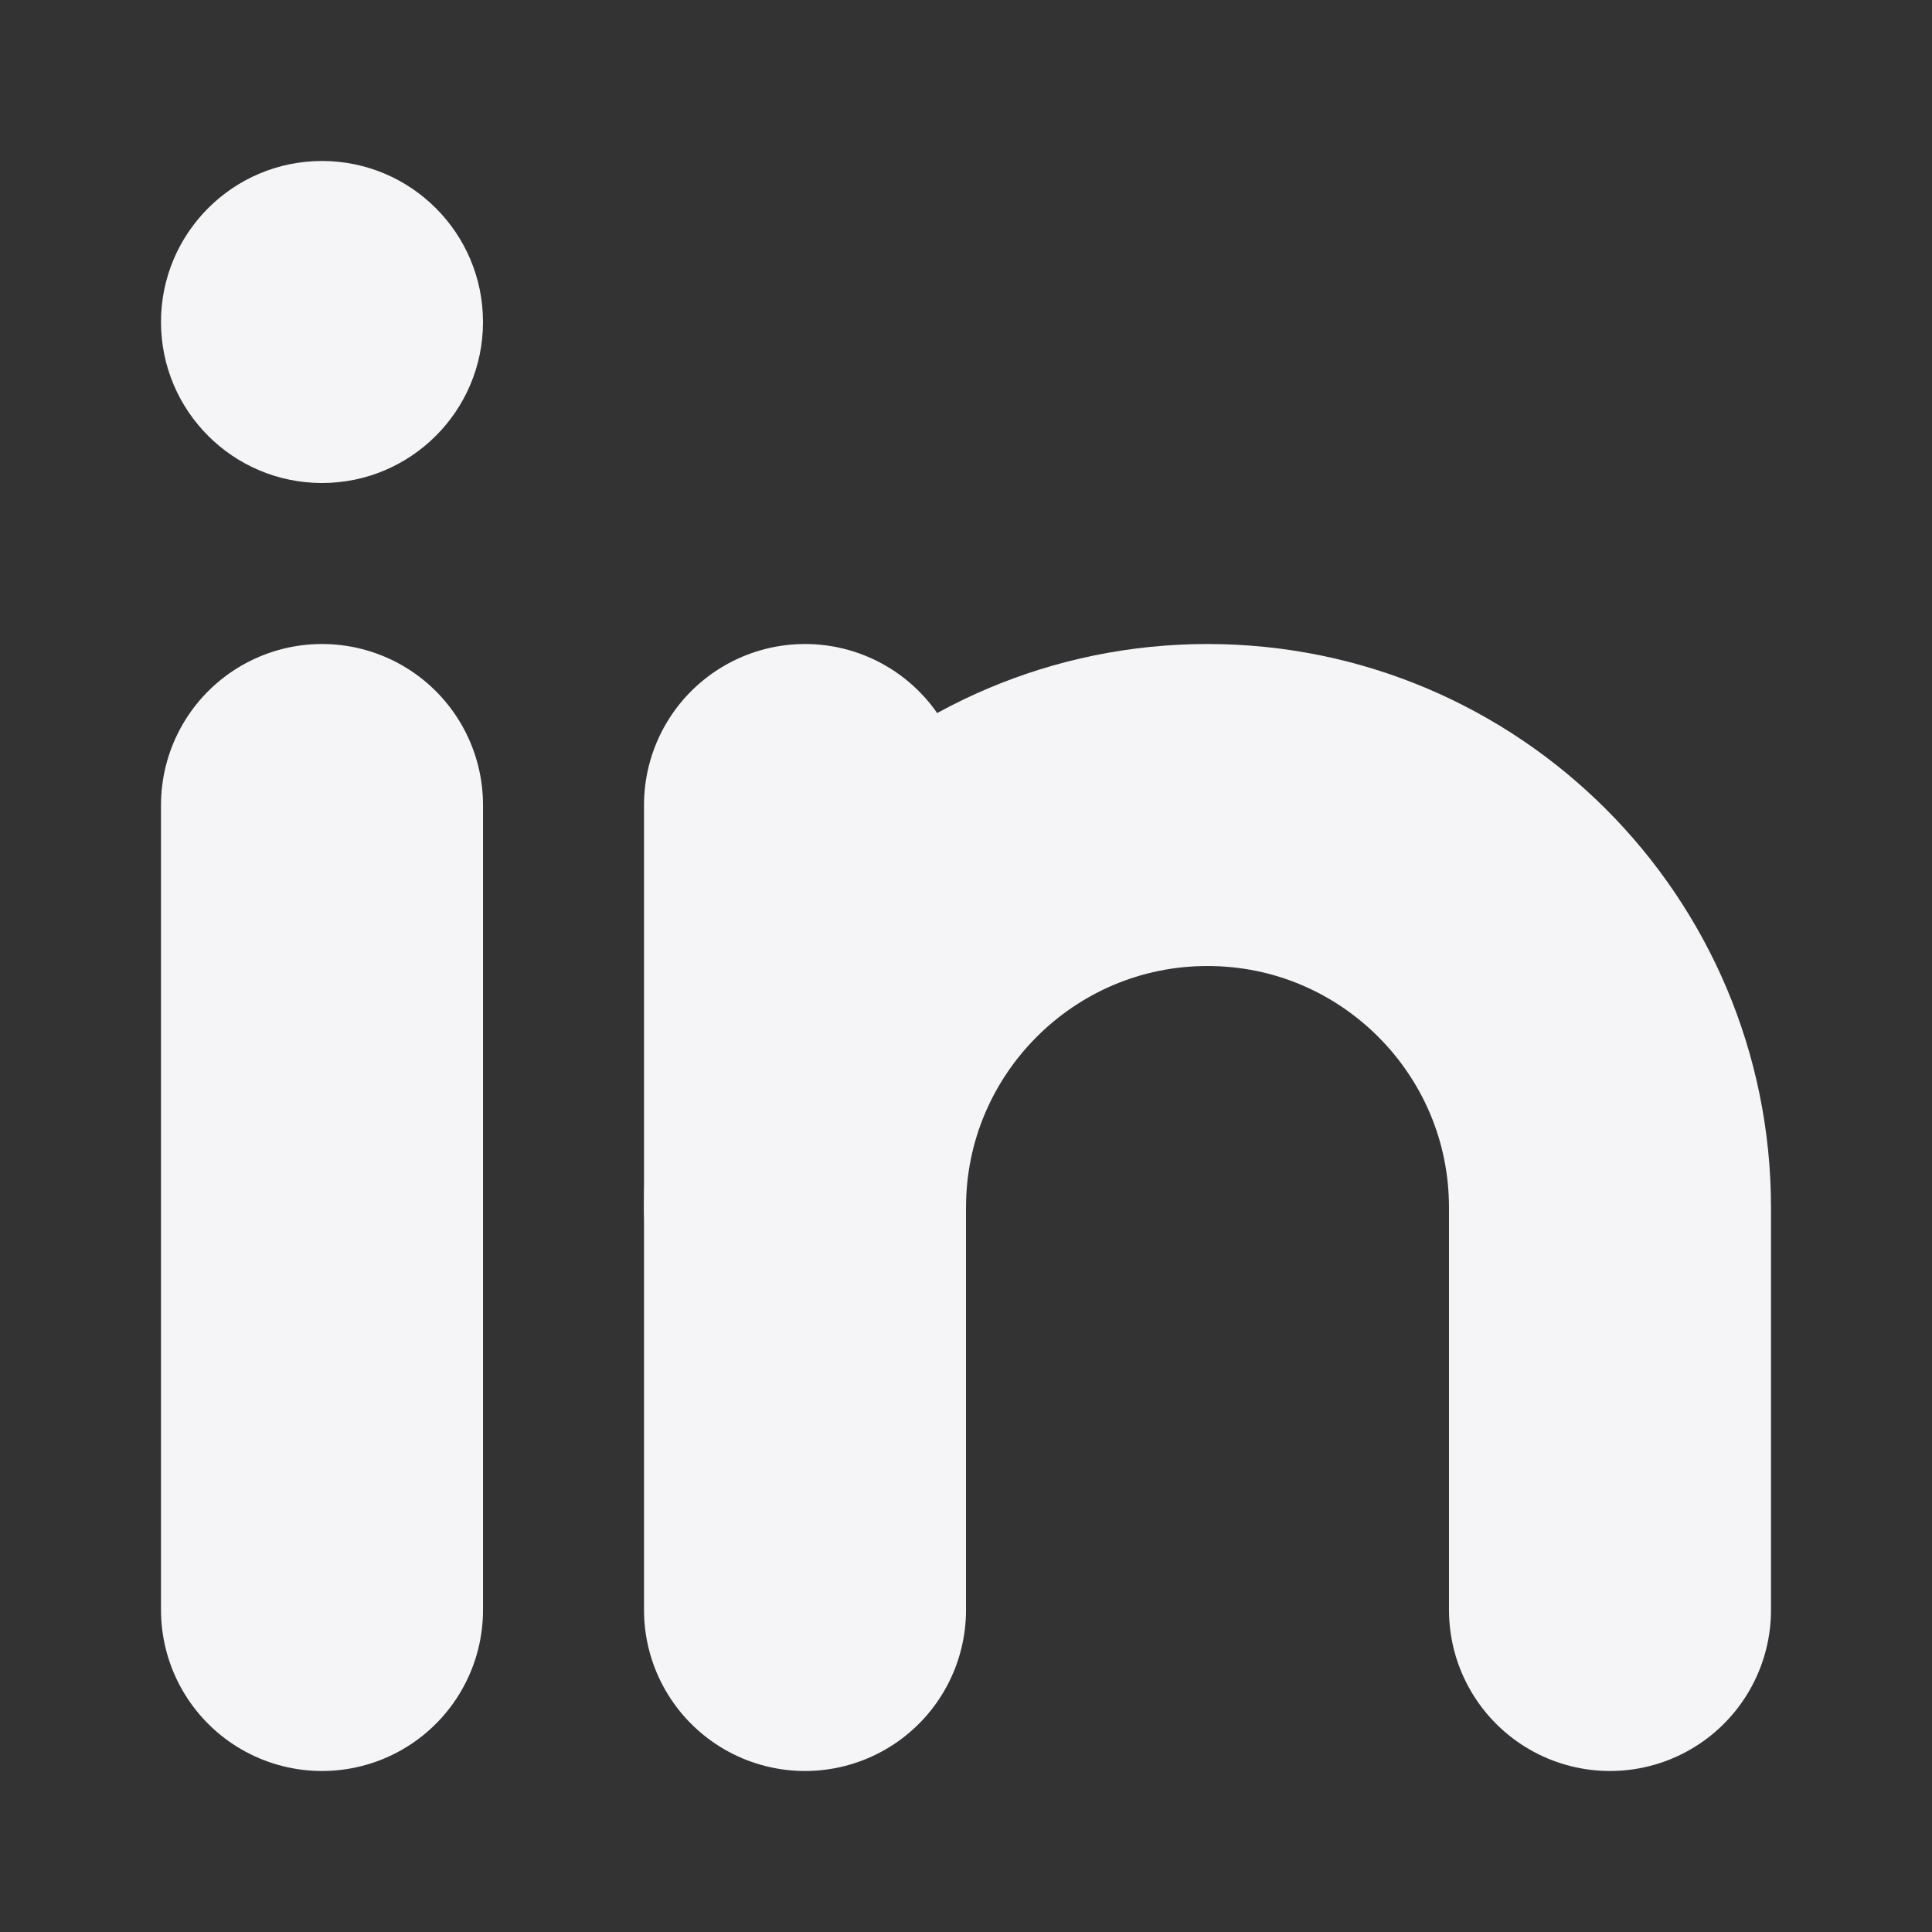 <svg width="70" height="70" viewBox="0 0 70 70" fill="none" xmlns="http://www.w3.org/2000/svg">
<rect x="0" y="0" width="70" height="70" fill="#333333" stroke="none"/>
<path d="M11.667 17.5C14.888 17.5 17.5 14.888 17.5 11.667C17.5 8.445 14.888 5.833 11.667 5.833C8.445 5.833 5.833 8.445 5.833 11.667C5.833 14.888 8.445 17.5 11.667 17.5Z" fill="#F5F4F7"/>
<path d="M11.667 29.167V58.333" stroke="#F5F4F7" stroke-width="11.667" stroke-linecap="round" stroke-linejoin="round"/>
<path d="M29.167 29.167V58.333" stroke="#F5F4F7" stroke-width="11.667" stroke-linecap="round" stroke-linejoin="round"/>
<path d="M29.167 43.75C29.167 35.7 35.7 29.167 43.75 29.167C51.8 29.167 58.333 35.7 58.333 43.75V58.333" stroke="#F5F4F7" stroke-width="11.667" stroke-linecap="round" stroke-linejoin="round"/>
</svg>
